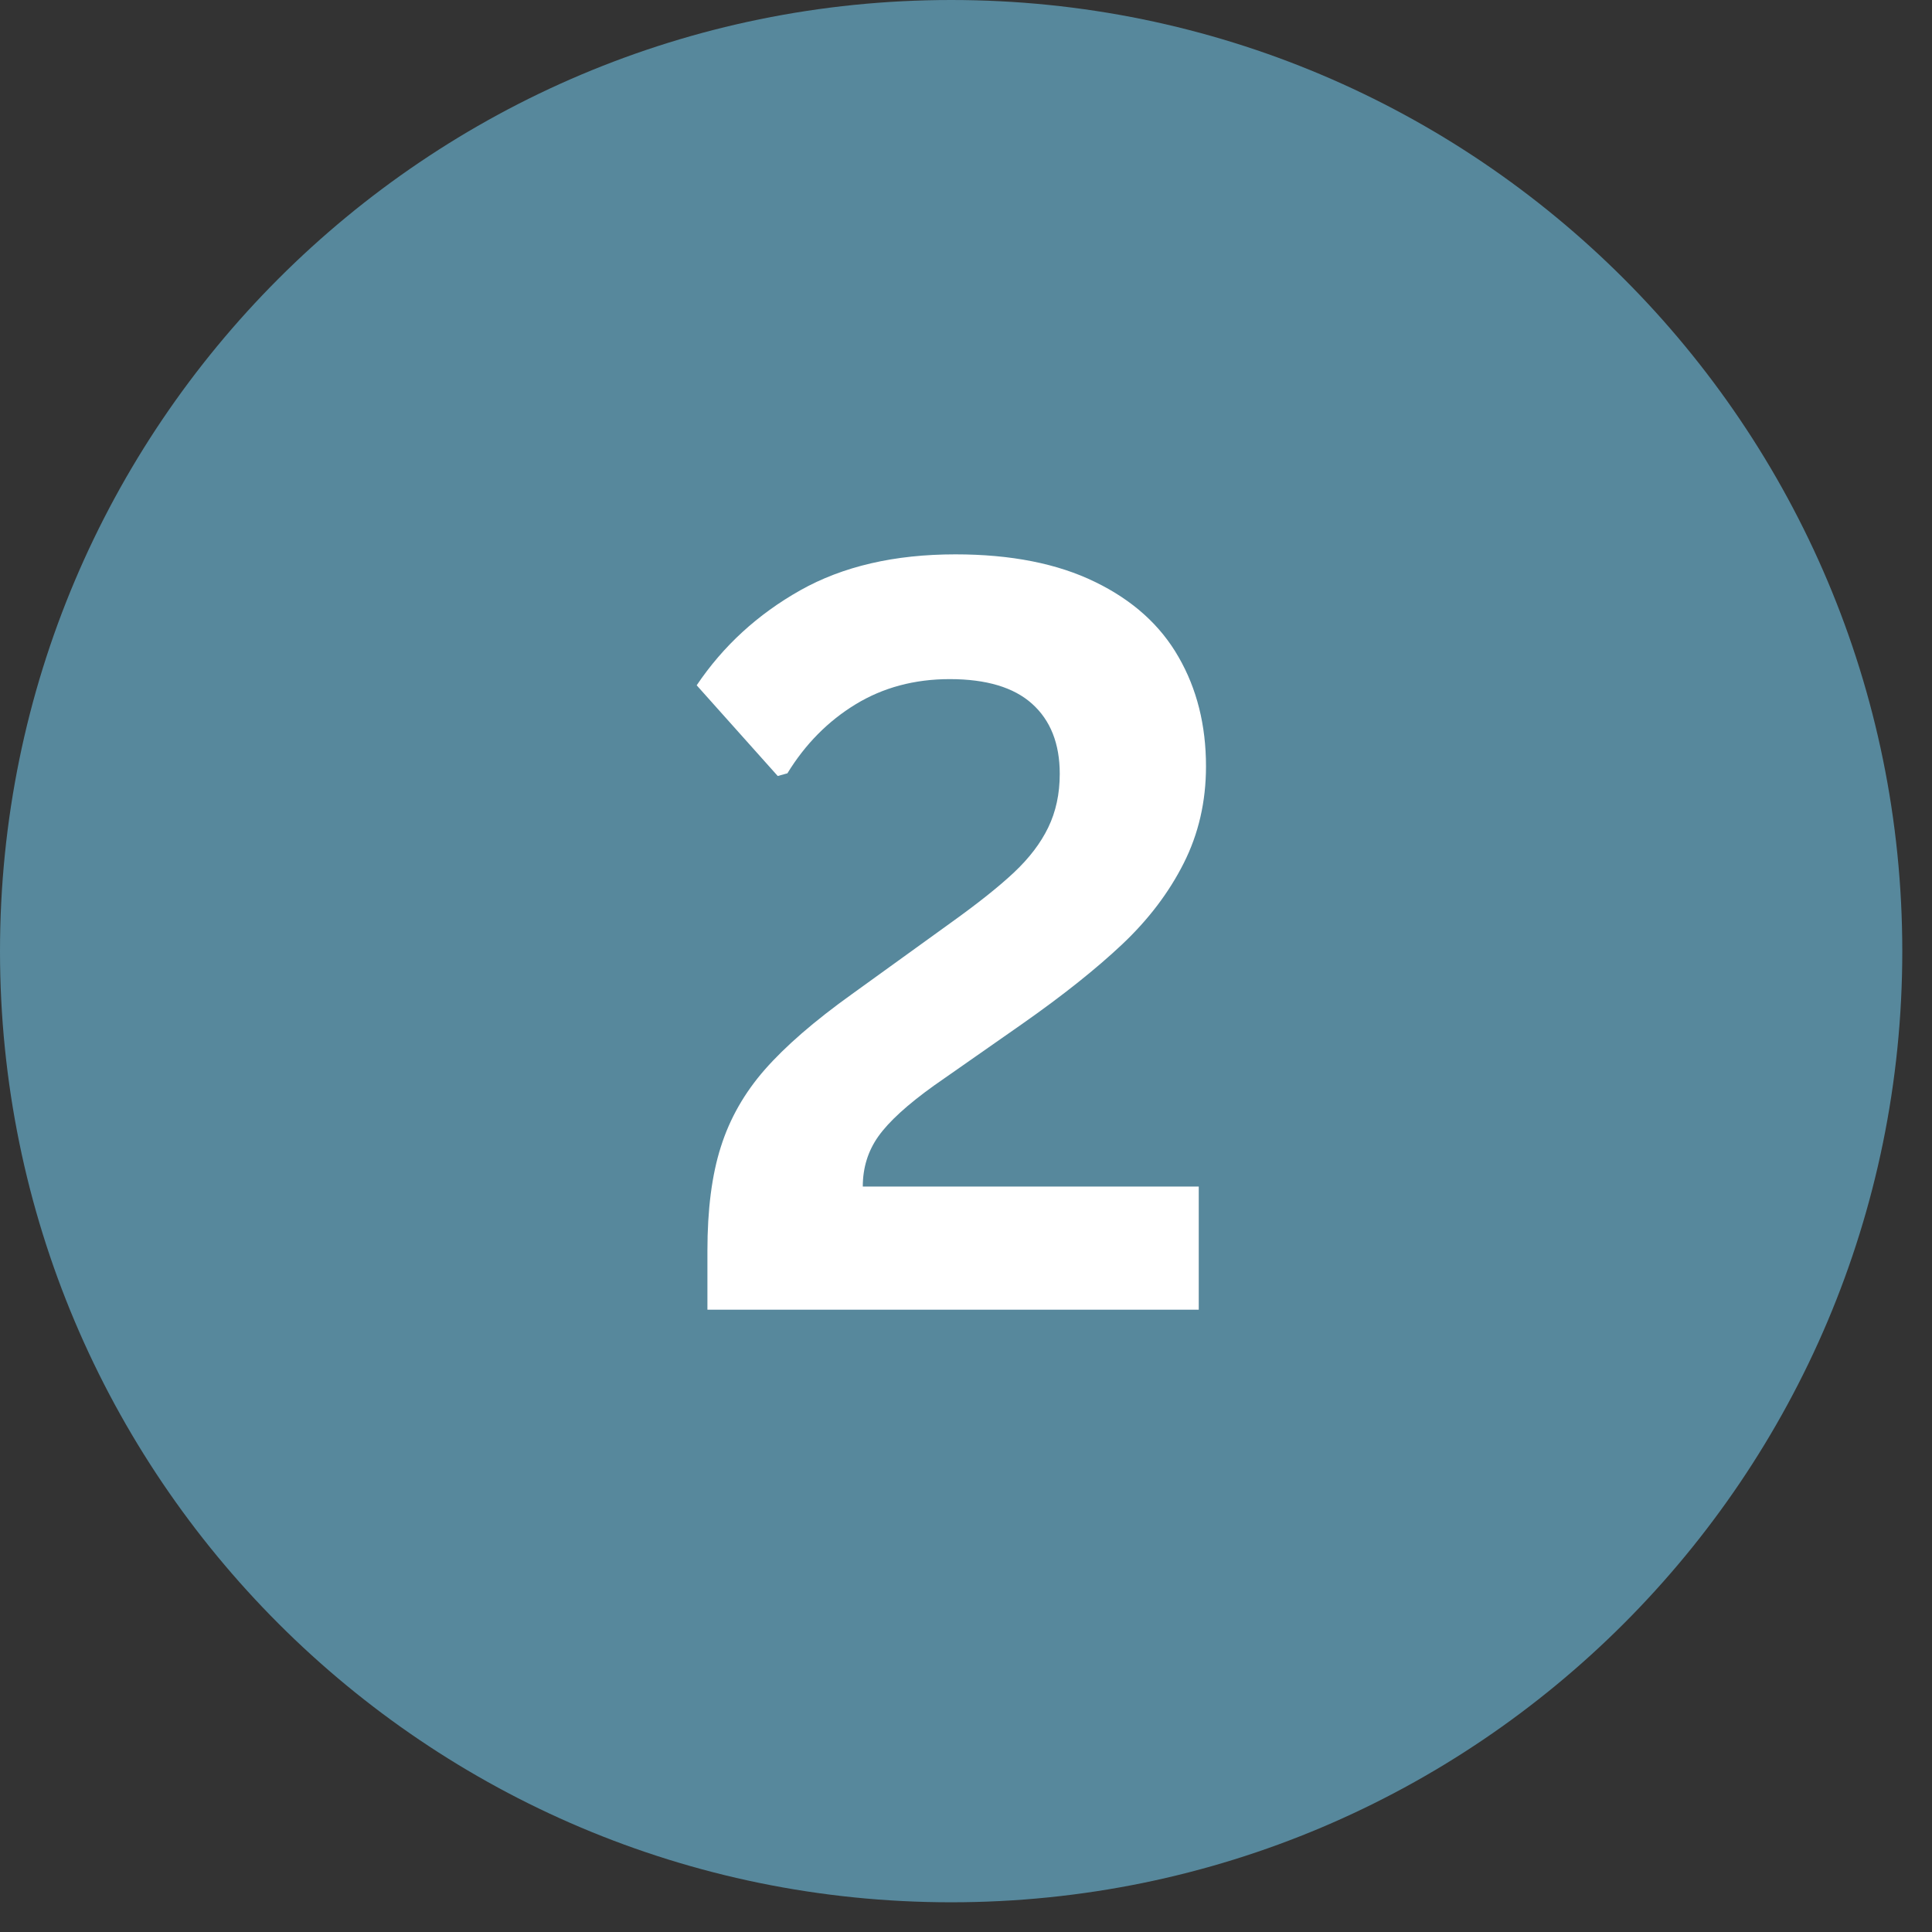 <svg xmlns="http://www.w3.org/2000/svg" xmlns:xlink="http://www.w3.org/1999/xlink" width="150" zoomAndPan="magnify" viewBox="0 0 112.5 112.5" height="150" preserveAspectRatio="xMidYMid meet" version="1.0"><rect x="0" y="0" width="112.5" height="112.5" fill="#333333" stroke="none"/><defs><g/><clipPath id="8052e74847"><path d="M 0 0 L 110.77 0 L 110.77 110.77 L 0 110.77 Z M 0 0 " clip-rule="nonzero"/></clipPath><clipPath id="787513bd25"><path d="M 55.387 0 C 24.797 0 0 24.797 0 55.387 C 0 85.973 24.797 110.77 55.387 110.77 C 85.973 110.77 110.77 85.973 110.77 55.387 C 110.77 24.797 85.973 0 55.387 0 Z M 55.387 0 " clip-rule="nonzero"/></clipPath><clipPath id="b60db1c55f"><path d="M 0 0 L 110.77 0 L 110.77 110.77 L 0 110.77 Z M 0 0 " clip-rule="nonzero"/></clipPath><clipPath id="15fd38af6f"><path d="M 55.387 0 C 24.797 0 0 24.797 0 55.387 C 0 85.973 24.797 110.77 55.387 110.77 C 85.973 110.77 110.77 85.973 110.77 55.387 C 110.77 24.797 85.973 0 55.387 0 Z M 55.387 0 " clip-rule="nonzero"/></clipPath><clipPath id="2991fc7a40"><rect x="0" width="111" y="0" height="111"/></clipPath></defs><g clip-path="url(#8052e74847)"><g clip-path="url(#787513bd25)"><g transform="matrix(1, 0, 0, 1, 0, -0)"><g clip-path="url(#2991fc7a40)"><g clip-path="url(#b60db1c55f)"><g clip-path="url(#15fd38af6f)"><path fill="#57889c" d="M 0 0 L 110.77 0 L 110.77 110.77 L 0 110.77 Z M 0 0 " fill-opacity="1" fill-rule="nonzero"/></g></g></g></g></g></g><g fill="#ffffff" fill-opacity="1"><g transform="translate(39.084, 76.264)"><g><path d="M 2.109 -3.438 C 2.109 -5.832 2.367 -7.848 2.891 -9.484 C 3.41 -11.129 4.266 -12.629 5.453 -13.984 C 6.641 -15.336 8.32 -16.797 10.5 -18.359 L 16.281 -22.531 C 17.863 -23.664 19.094 -24.645 19.969 -25.469 C 20.852 -26.301 21.516 -27.172 21.953 -28.078 C 22.398 -28.992 22.625 -30.035 22.625 -31.203 C 22.625 -32.961 22.086 -34.32 21.016 -35.281 C 19.953 -36.238 18.352 -36.719 16.219 -36.719 C 14.164 -36.719 12.336 -36.227 10.734 -35.25 C 9.129 -34.27 7.805 -32.93 6.766 -31.234 L 6.203 -31.078 L 1.484 -36.359 C 3.023 -38.648 5.035 -40.492 7.516 -41.891 C 9.992 -43.285 13.004 -43.984 16.547 -43.984 C 19.785 -43.984 22.5 -43.445 24.688 -42.375 C 26.875 -41.312 28.492 -39.852 29.547 -38 C 30.609 -36.156 31.141 -34.035 31.141 -31.641 C 31.141 -29.586 30.707 -27.707 29.844 -26 C 28.988 -24.301 27.797 -22.727 26.266 -21.281 C 24.742 -19.844 22.801 -18.297 20.438 -16.641 L 15.297 -13.047 C 13.754 -11.941 12.676 -10.957 12.062 -10.094 C 11.457 -9.238 11.156 -8.266 11.156 -7.172 L 30.719 -7.172 L 30.719 0 L 2.109 0 Z M 2.109 -3.438 "/></g></g></g></svg>